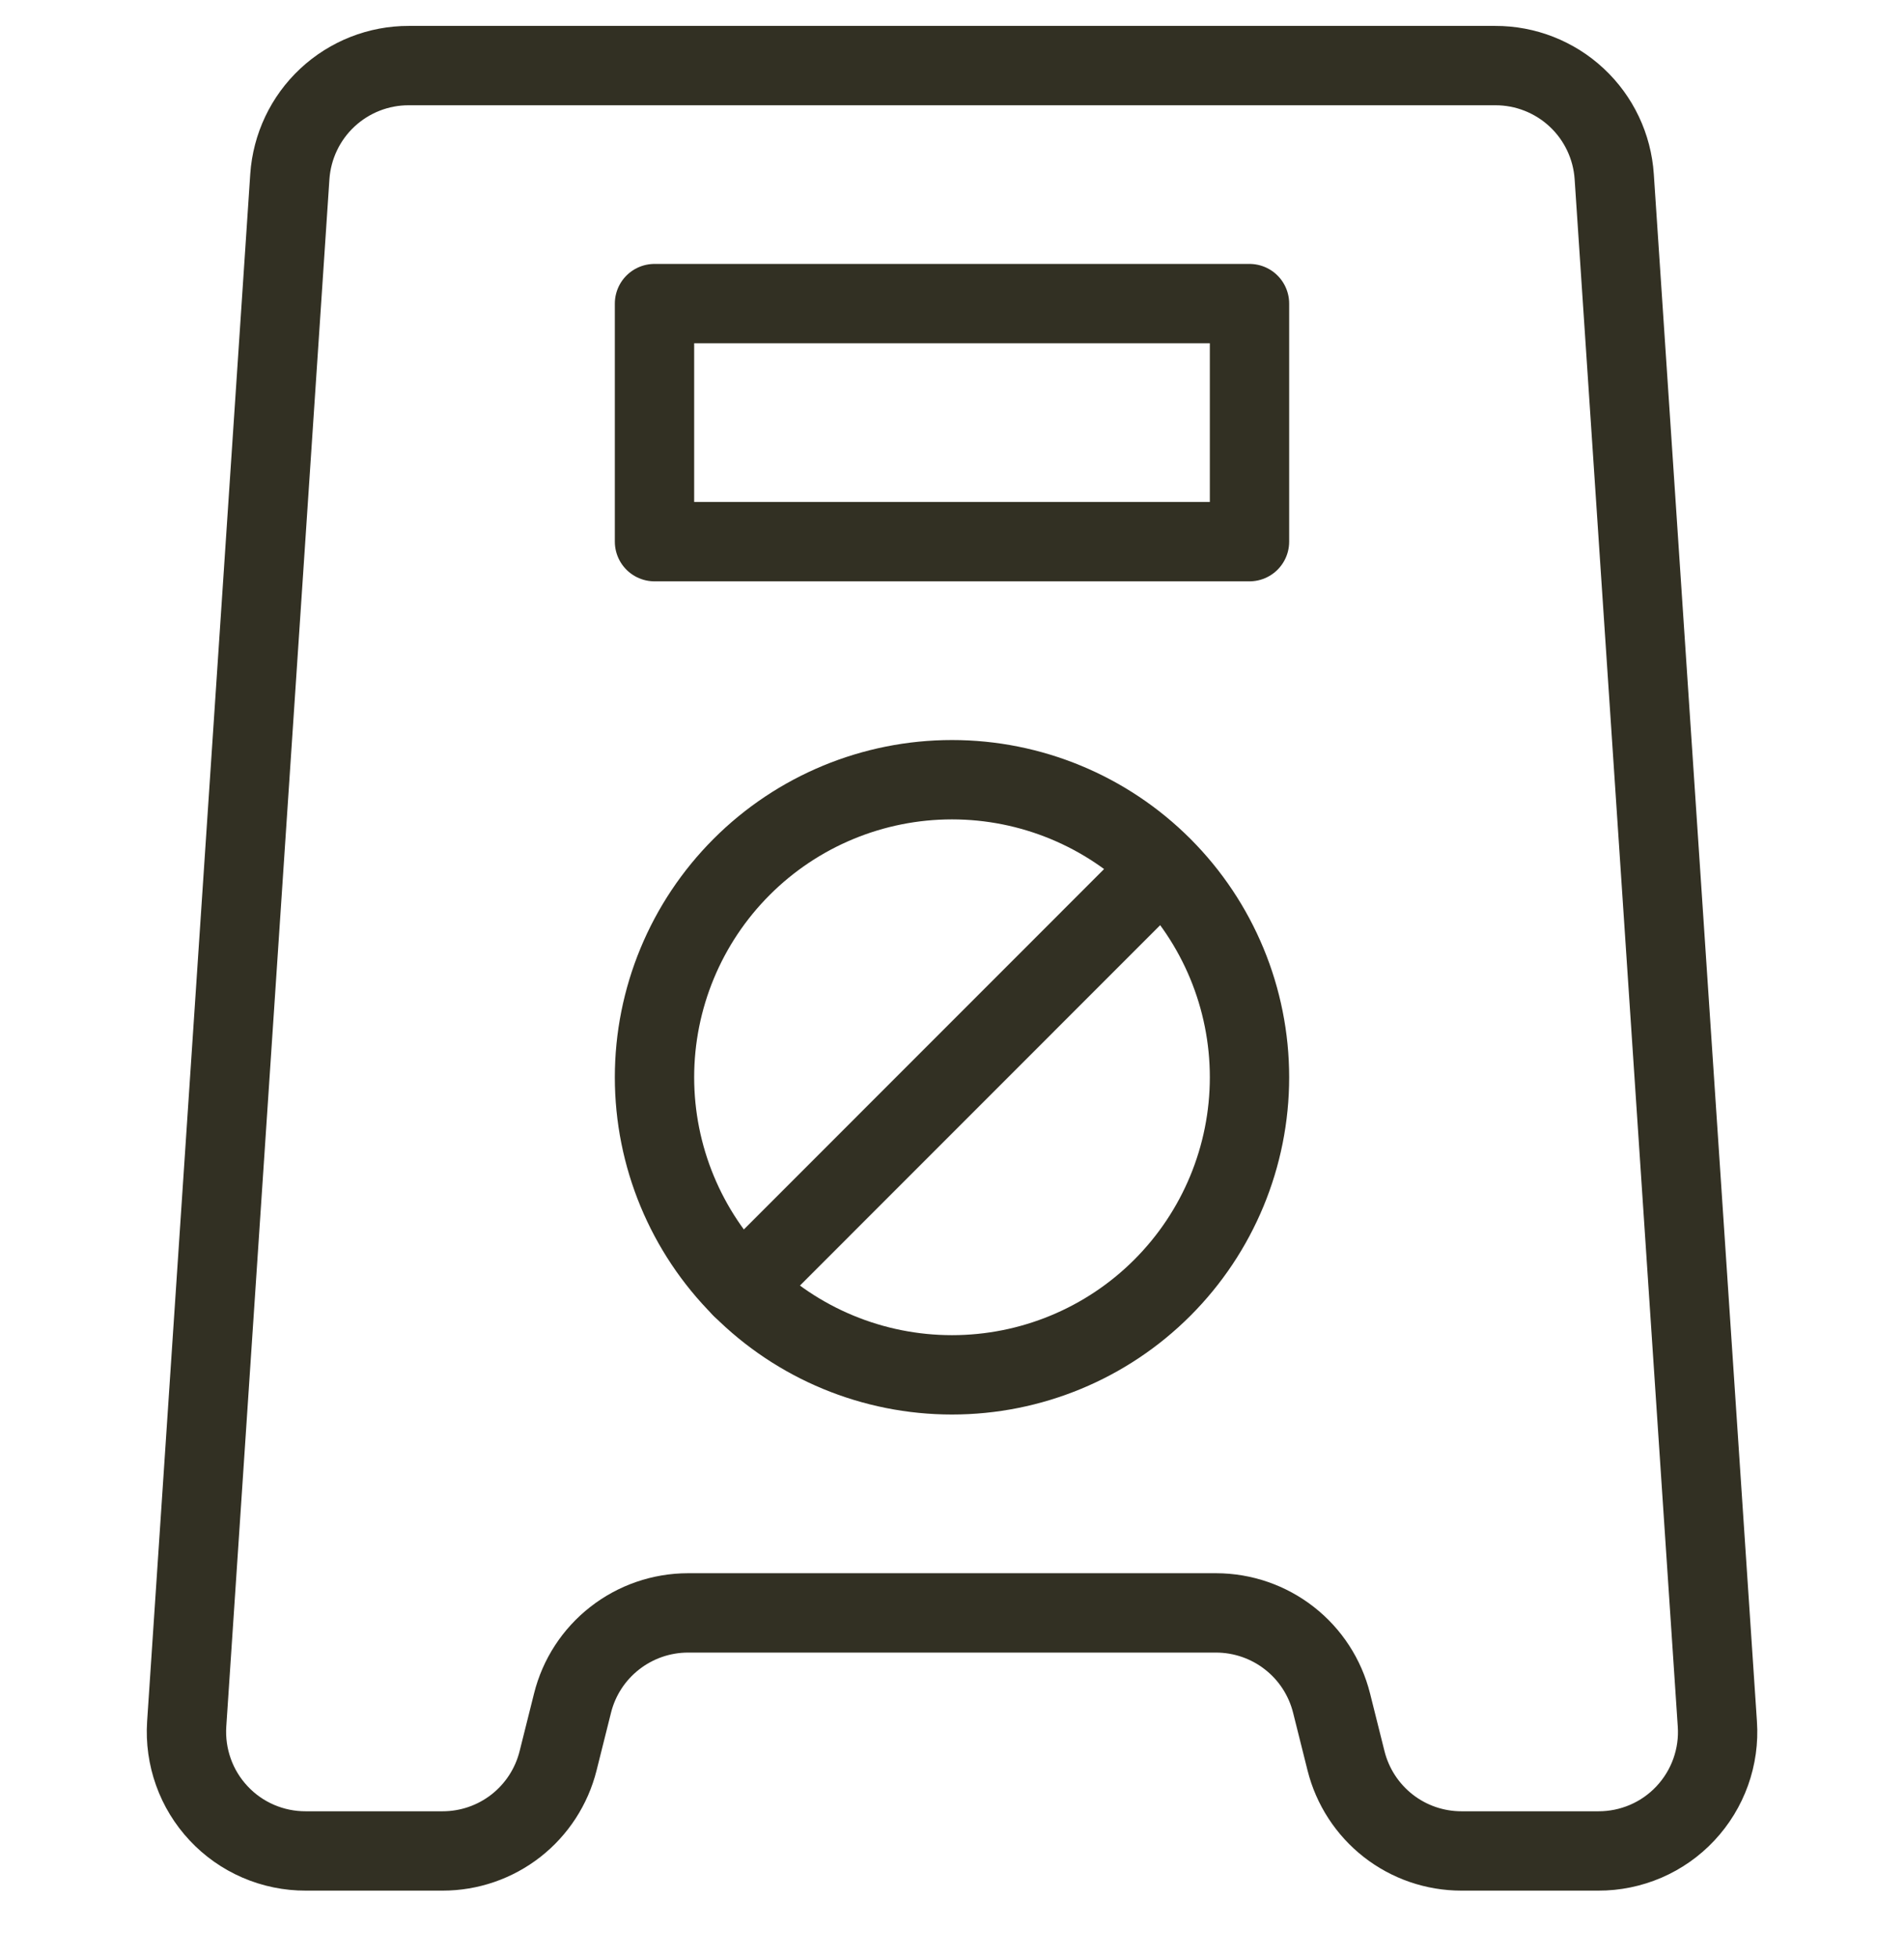 <svg width="36" height="37" viewBox="0 0 36 37" fill="none" xmlns="http://www.w3.org/2000/svg">
<g clip-path="url(#clip0_2073_27793)">
<path d="M7.73 1.24C7.159 1.238 6.608 1.455 6.19 1.845C5.772 2.235 5.519 2.769 5.48 3.34L3.53 32.59C3.51 32.897 3.553 33.206 3.657 33.497C3.76 33.787 3.923 34.053 4.134 34.278C4.345 34.504 4.6 34.683 4.883 34.805C5.166 34.927 5.472 34.99 5.78 34.989H8.369C8.871 34.989 9.358 34.822 9.754 34.513C10.149 34.204 10.43 33.772 10.552 33.285L10.825 32.195C10.946 31.708 11.227 31.276 11.623 30.967C12.018 30.658 12.505 30.49 13.007 30.489H22.994C23.496 30.49 23.984 30.658 24.379 30.967C24.775 31.276 25.055 31.708 25.177 32.195L25.45 33.285C25.572 33.772 25.853 34.204 26.248 34.513C26.643 34.822 27.131 34.989 27.632 34.989H30.221C30.53 34.99 30.835 34.927 31.119 34.805C31.402 34.683 31.657 34.504 31.868 34.278C32.079 34.053 32.241 33.787 32.345 33.497C32.449 33.206 32.492 32.897 32.471 32.59L30.521 3.34C30.483 2.769 30.23 2.235 29.812 1.845C29.394 1.455 28.843 1.238 28.271 1.24H7.73Z" stroke="#323023" stroke-width="1.5" stroke-linecap="round" stroke-linejoin="round"/>
<path d="M12.375 5.739H23.625V10.239H12.375V5.739Z" stroke="#323023" stroke-width="1.5" stroke-linecap="round" stroke-linejoin="round"/>
<path d="M12.375 20.364C12.375 21.856 12.968 23.287 14.023 24.342C15.077 25.397 16.508 25.989 18 25.989C19.492 25.989 20.923 25.397 21.977 24.342C23.032 23.287 23.625 21.856 23.625 20.364C23.625 18.873 23.032 17.442 21.977 16.387C20.923 15.332 19.492 14.739 18 14.739C16.508 14.739 15.077 15.332 14.023 16.387C12.968 17.442 12.375 18.873 12.375 20.364Z" stroke="#323023" stroke-width="1.5" stroke-linecap="round" stroke-linejoin="round"/>
<path d="M14.023 24.343L21.973 16.391" stroke="#323023" stroke-width="1.5" stroke-linecap="round" stroke-linejoin="round"/>
</g>
<defs>
<clipPath id="clip0_2073_27793">
<rect width="36" height="36" fill="white" transform="translate(0 0.115)"/>
</clipPath>
</defs>
</svg>
